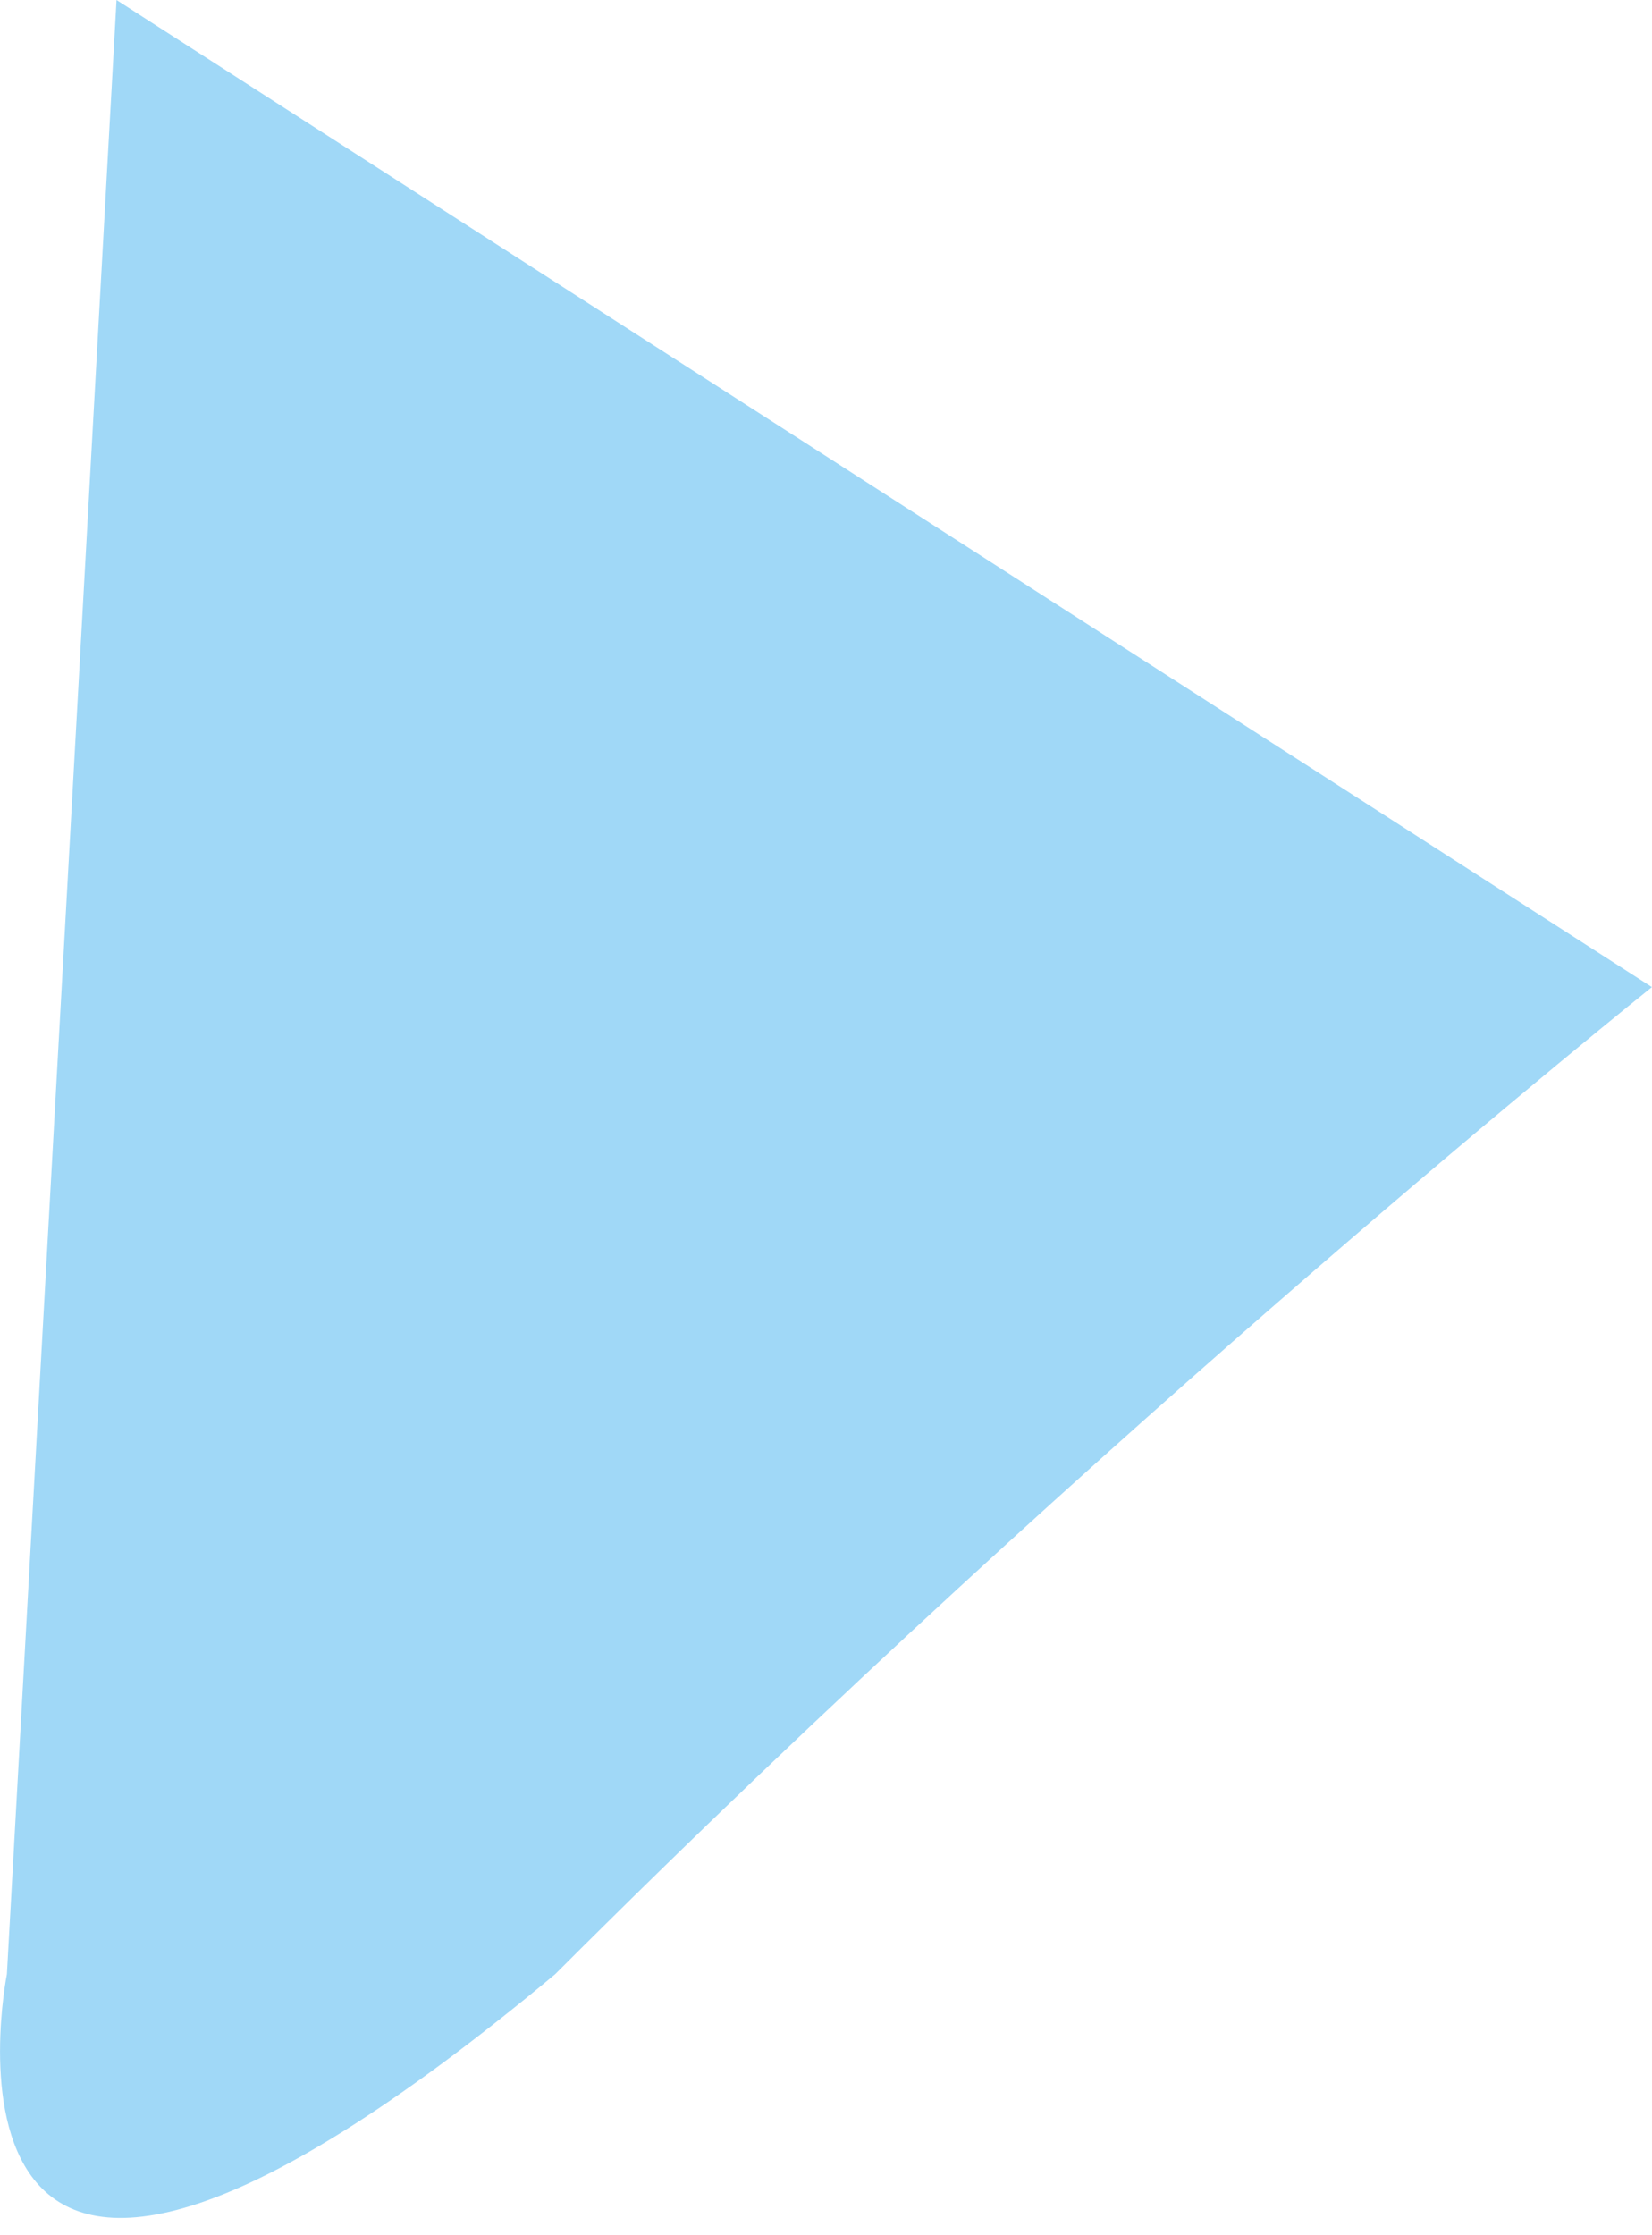 <?xml version="1.0" encoding="UTF-8"?> <svg xmlns="http://www.w3.org/2000/svg" width="17" height="23" viewBox="0 0 17 23" fill="none"> <path d="M1.199 0L0.071 20.314C0.071 20.314 -1.058 25.957 5.713 20.314C11.356 14.671 16.999 10.157 16.999 10.157L1.199 0Z" fill="#A0D8F7"></path> </svg> 